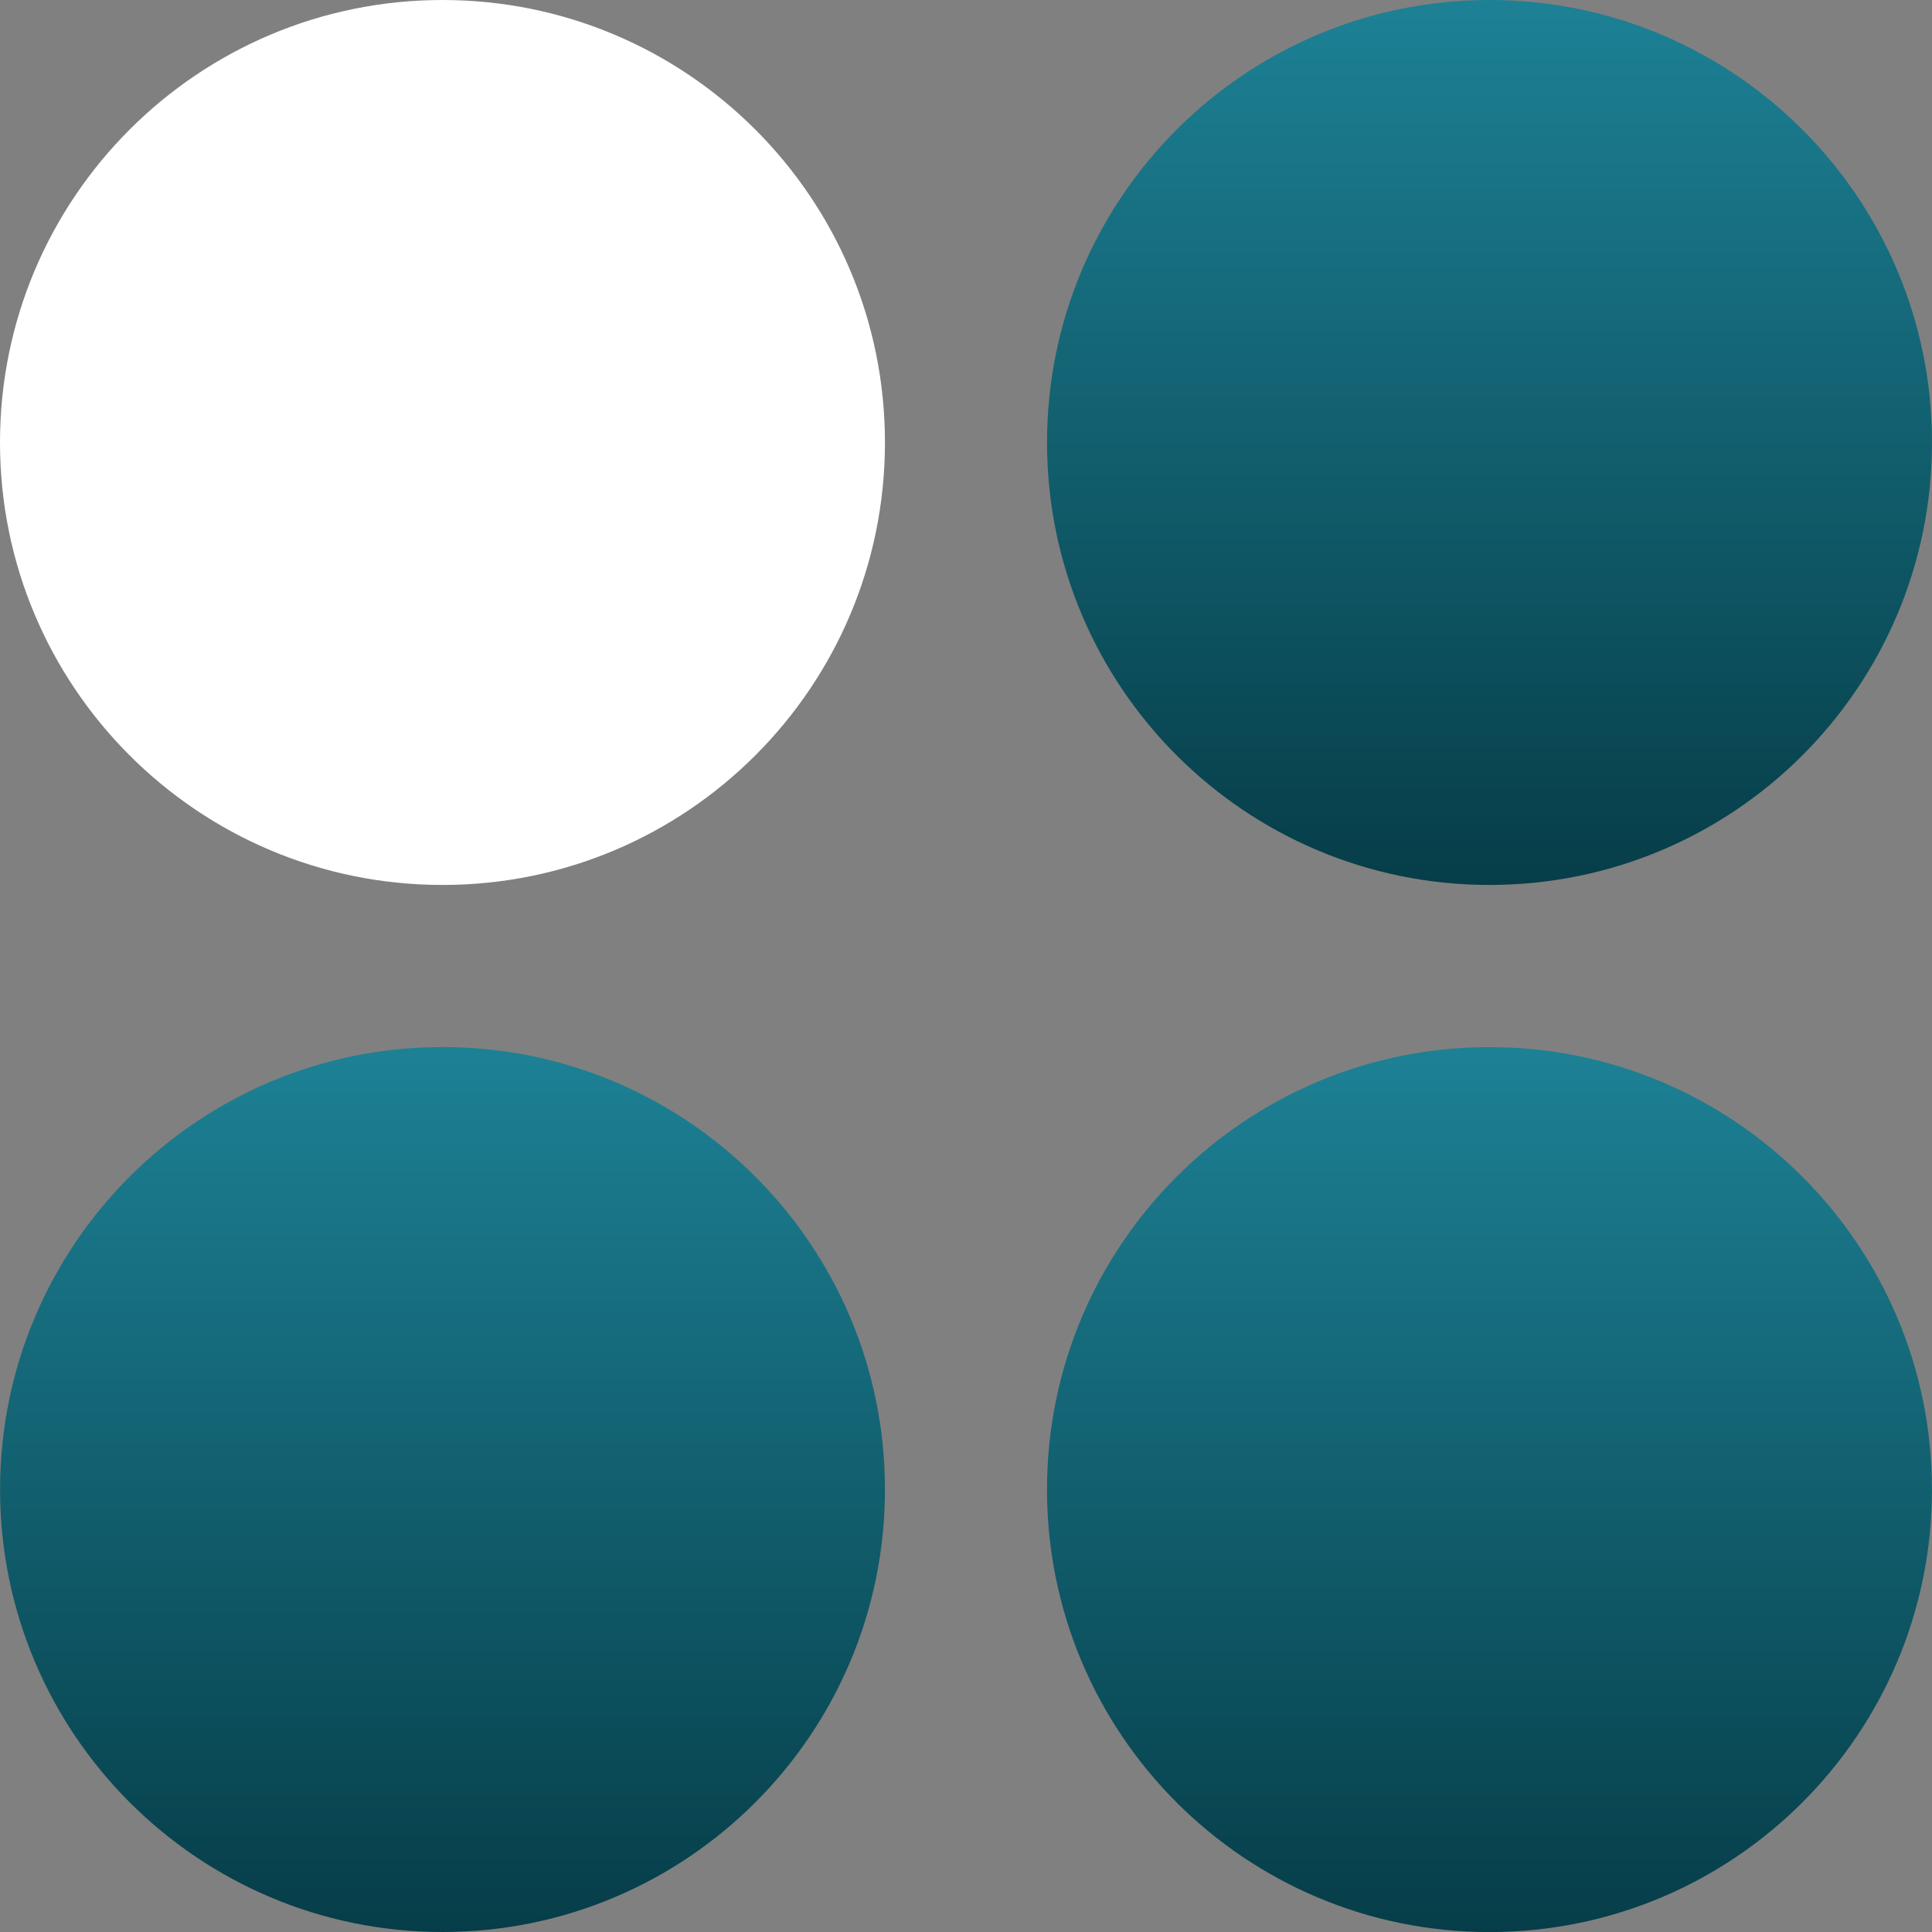 <svg width="56" height="56" viewBox="0 0 56 56" fill="none" xmlns="http://www.w3.org/2000/svg">
<rect x="0" y="0" width="56" height="56" fill="#808080" stroke="none"/>
<path d="M12.826 25.651C19.909 25.651 25.651 19.909 25.651 12.826C25.651 5.742 19.909 0 12.826 0C5.742 0 0 5.742 0 12.826C0 19.909 5.742 25.651 12.826 25.651Z" fill="white"/>
<path d="M30.349 12.826C30.349 5.742 36.091 0 43.174 0C50.257 0 56 5.742 56 12.826C56 19.909 50.257 25.651 43.174 25.651C36.091 25.651 30.349 19.909 30.349 12.826Z" fill="url(#paint0_linear_6_1830)"/>
<path d="M25.651 43.174C25.651 50.257 19.908 56 12.828 56C5.747 56 0.002 50.257 0.002 43.174C0.002 36.091 5.744 30.349 12.825 30.349C19.906 30.349 25.651 36.091 25.651 43.174Z" fill="url(#paint1_linear_6_1830)"/>
<path d="M43.173 30.351C50.256 30.351 55.999 36.093 55.999 43.176C55.999 50.259 50.256 56.002 43.173 56.002C36.09 56.002 30.348 50.259 30.348 43.176C30.348 36.093 36.09 30.351 43.173 30.351Z" fill="url(#paint2_linear_6_1830)"/>
<defs>
<linearGradient id="paint0_linear_6_1830" x1="43.174" y1="0" x2="43.174" y2="25.651" gradientUnits="userSpaceOnUse">
<stop stop-color="#1D8195"/>
<stop offset="1" stop-color="#063D48"/>
</linearGradient>
<linearGradient id="paint1_linear_6_1830" x1="12.826" y1="30.349" x2="12.826" y2="56" gradientUnits="userSpaceOnUse">
<stop stop-color="#1D8195"/>
<stop offset="1" stop-color="#063D48"/>
</linearGradient>
<linearGradient id="paint2_linear_6_1830" x1="43.173" y1="30.351" x2="43.173" y2="56.002" gradientUnits="userSpaceOnUse">
<stop stop-color="#1D8195"/>
<stop offset="1" stop-color="#063D48"/>
</linearGradient>
</defs>
</svg>
